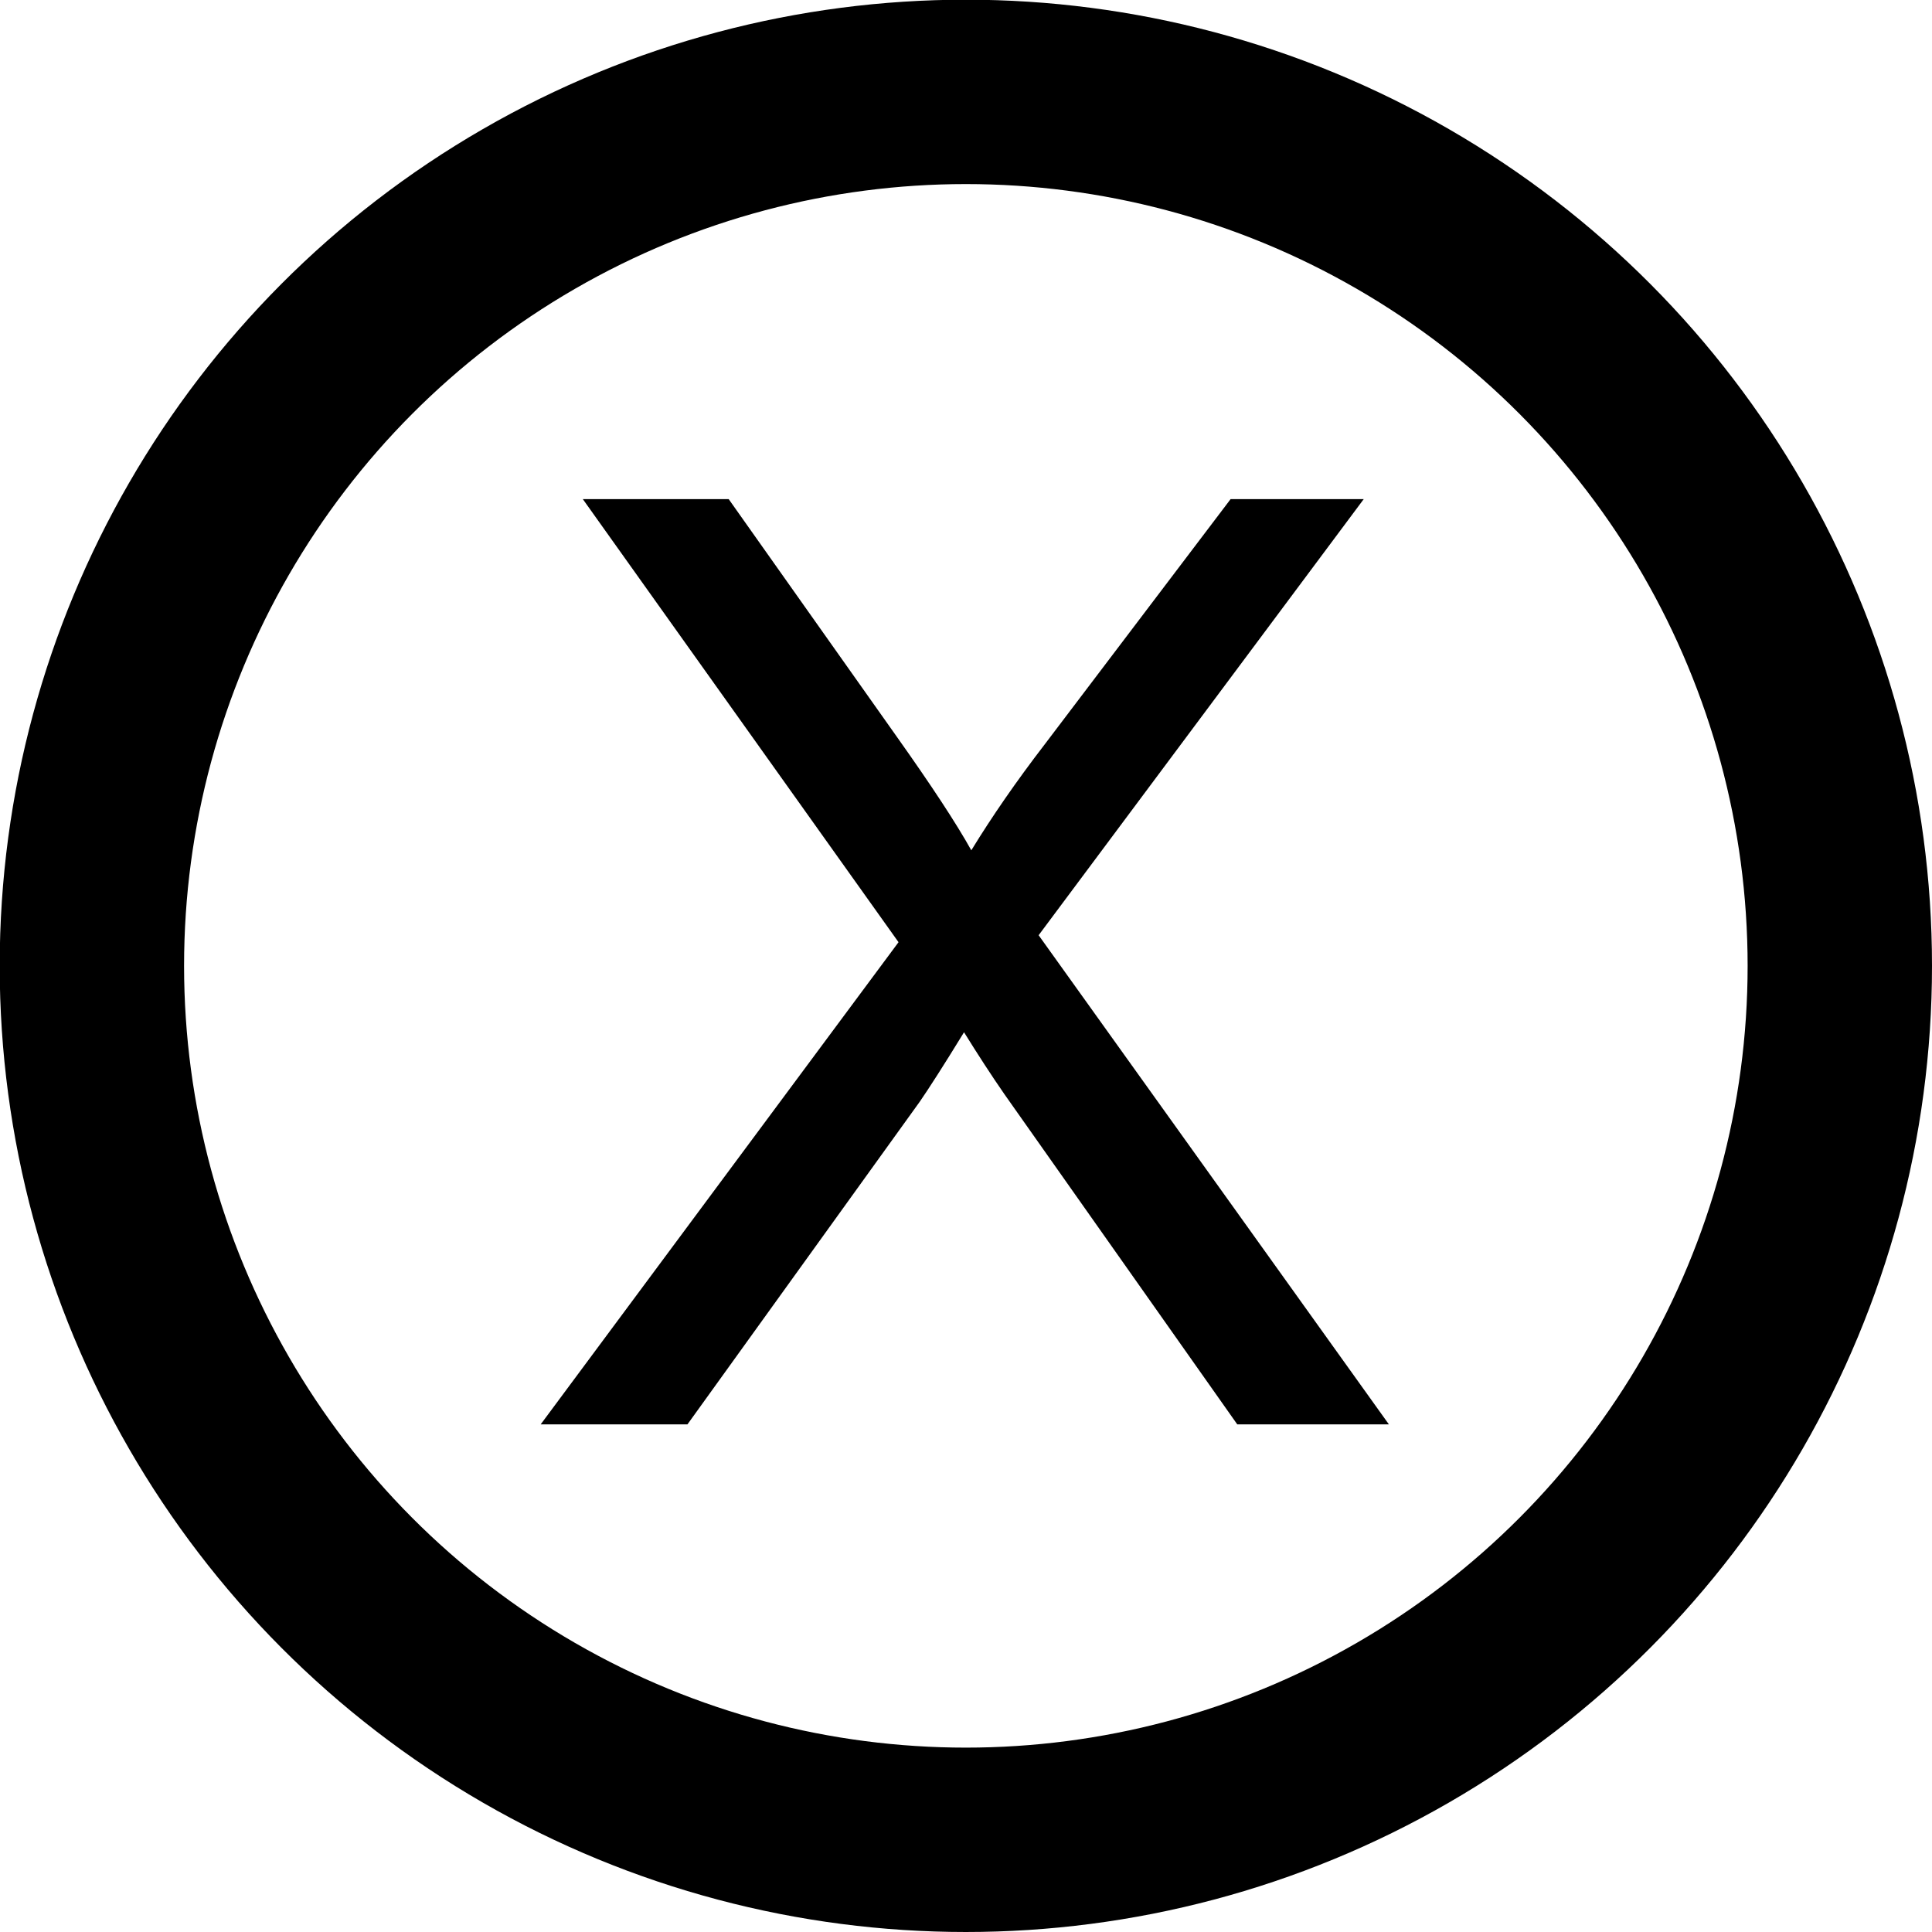 <?xml version="1.0" encoding="UTF-8"?>
<svg id="uuid-6a2494d8-e7fd-462a-ba81-d7facda54b6a" data-name="Layer 2" xmlns="http://www.w3.org/2000/svg" viewBox="0 0 63.71 63.71">
  <defs>
    <style>
      .uuid-24e45c72-636b-4429-b0f1-74b747c2af2f {
        fill: #000;
        stroke-width: 0px;
      }

      .uuid-922f164b-df5c-4f4f-a8c1-89aa3f577cf3 {
        fill: none;
        stroke: #000;
        stroke-miterlimit: 10;
        stroke-width: 6.08px;
      }
    </style>
  </defs>
  <g id="uuid-d3df790e-7943-4b2f-8c44-939803f1790f" data-name="Layer 1">
    <g>
      <path class="uuid-24e45c72-636b-4429-b0f1-74b747c2af2f" d="M17.83,46.97l11.8-15.9-10.41-14.61h4.81l5.54,7.83c1.15,1.62,1.97,2.87,2.46,3.75.68-1.11,1.48-2.27,2.41-3.48l6.14-8.1h4.39l-10.72,14.38,11.55,16.13h-5l-7.68-10.89c-.43-.62-.87-1.3-1.33-2.04-.68,1.11-1.17,1.87-1.46,2.29l-7.66,10.64h-4.85Z"/>
      <circle class="uuid-922f164b-df5c-4f4f-a8c1-89aa3f577cf3" cx="31.85" cy="31.85" r="28.82"/>
    </g>
  </g>
</svg>